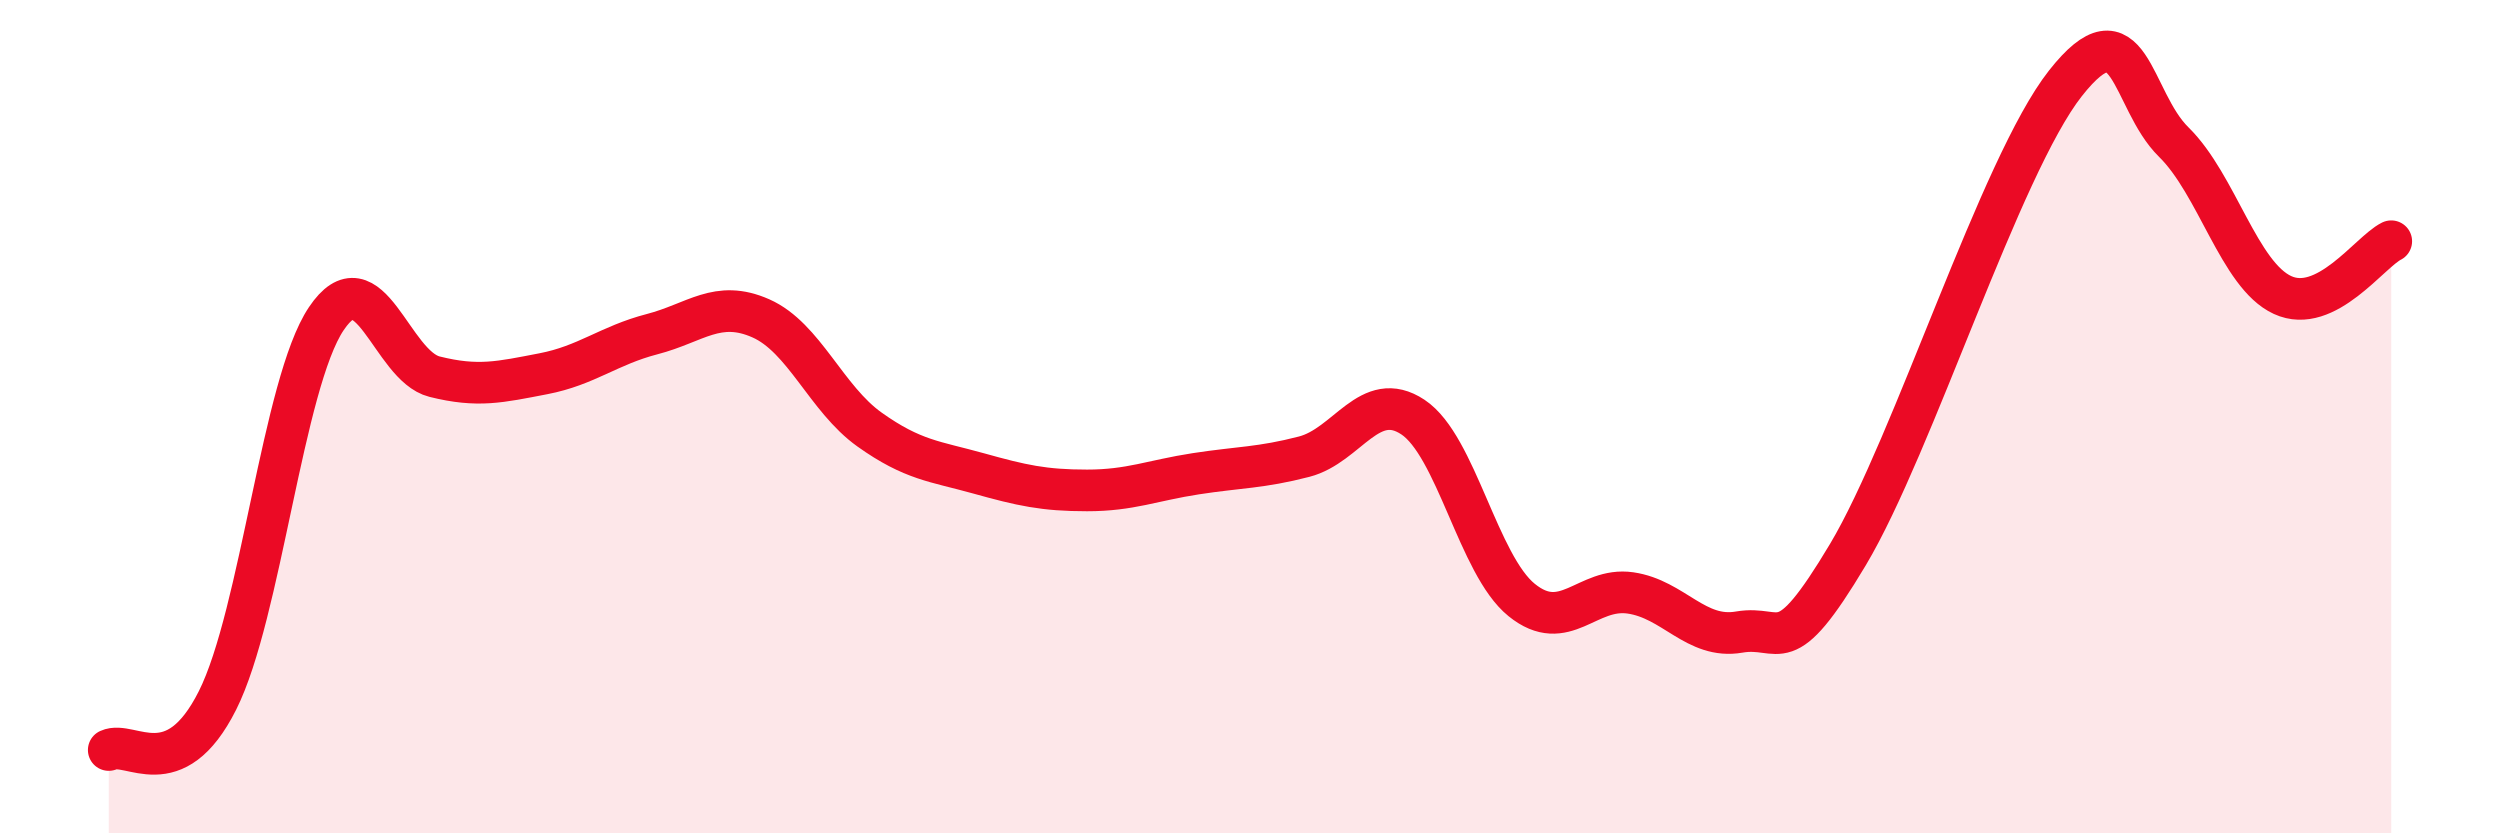 
    <svg width="60" height="20" viewBox="0 0 60 20" xmlns="http://www.w3.org/2000/svg">
      <path
        d="M 2.61,18 C 3.13,17.76 4.18,18.88 5.22,16.81 C 6.26,14.74 6.79,9.2 7.83,7.65 C 8.87,6.1 9.39,8.78 10.43,9.04 C 11.47,9.3 12,9.17 13.04,8.97 C 14.08,8.77 14.61,8.29 15.65,8.02 C 16.69,7.75 17.22,7.18 18.26,7.64 C 19.3,8.1 19.83,9.57 20.87,10.31 C 21.91,11.05 22.44,11.07 23.48,11.36 C 24.52,11.65 25.05,11.77 26.09,11.77 C 27.13,11.77 27.66,11.53 28.7,11.37 C 29.74,11.21 30.26,11.23 31.3,10.96 C 32.34,10.69 32.87,9.32 33.91,10.01 C 34.95,10.7 35.48,13.56 36.52,14.4 C 37.56,15.24 38.09,14.08 39.13,14.23 C 40.17,14.38 40.7,15.35 41.74,15.17 C 42.78,14.99 42.78,15.94 44.35,13.31 C 45.92,10.68 48.01,3.98 49.57,2 C 51.13,0.02 51.13,2.39 52.17,3.41 C 53.21,4.43 53.74,6.6 54.78,7.08 C 55.82,7.56 56.87,6.05 57.39,5.79L57.39 20L2.61 20Z"
        fill="#EB0A25"
        opacity="0.1"
        stroke-linecap="round"
        stroke-linejoin="round"
      />
      <path
        d="M 2.61,18 C 3.13,17.76 4.18,18.88 5.22,16.81 C 6.26,14.74 6.79,9.2 7.83,7.65 C 8.87,6.1 9.39,8.78 10.43,9.04 C 11.47,9.3 12,9.17 13.04,8.97 C 14.08,8.77 14.61,8.29 15.65,8.02 C 16.69,7.75 17.22,7.18 18.26,7.64 C 19.3,8.1 19.83,9.57 20.87,10.31 C 21.91,11.05 22.44,11.07 23.48,11.36 C 24.52,11.65 25.05,11.77 26.09,11.77 C 27.13,11.77 27.66,11.53 28.7,11.37 C 29.74,11.21 30.26,11.23 31.3,10.96 C 32.34,10.69 32.87,9.32 33.91,10.01 C 34.95,10.7 35.48,13.56 36.52,14.4 C 37.56,15.24 38.09,14.08 39.13,14.23 C 40.17,14.38 40.7,15.35 41.74,15.17 C 42.78,14.99 42.78,15.94 44.35,13.31 C 45.92,10.68 48.01,3.98 49.57,2 C 51.13,0.02 51.13,2.39 52.17,3.41 C 53.21,4.43 53.74,6.6 54.78,7.08 C 55.82,7.56 56.87,6.05 57.39,5.79"
        stroke="#EB0A25"
        stroke-width="1"
        fill="none"
        stroke-linecap="round"
        stroke-linejoin="round"
      />
    </svg>
  